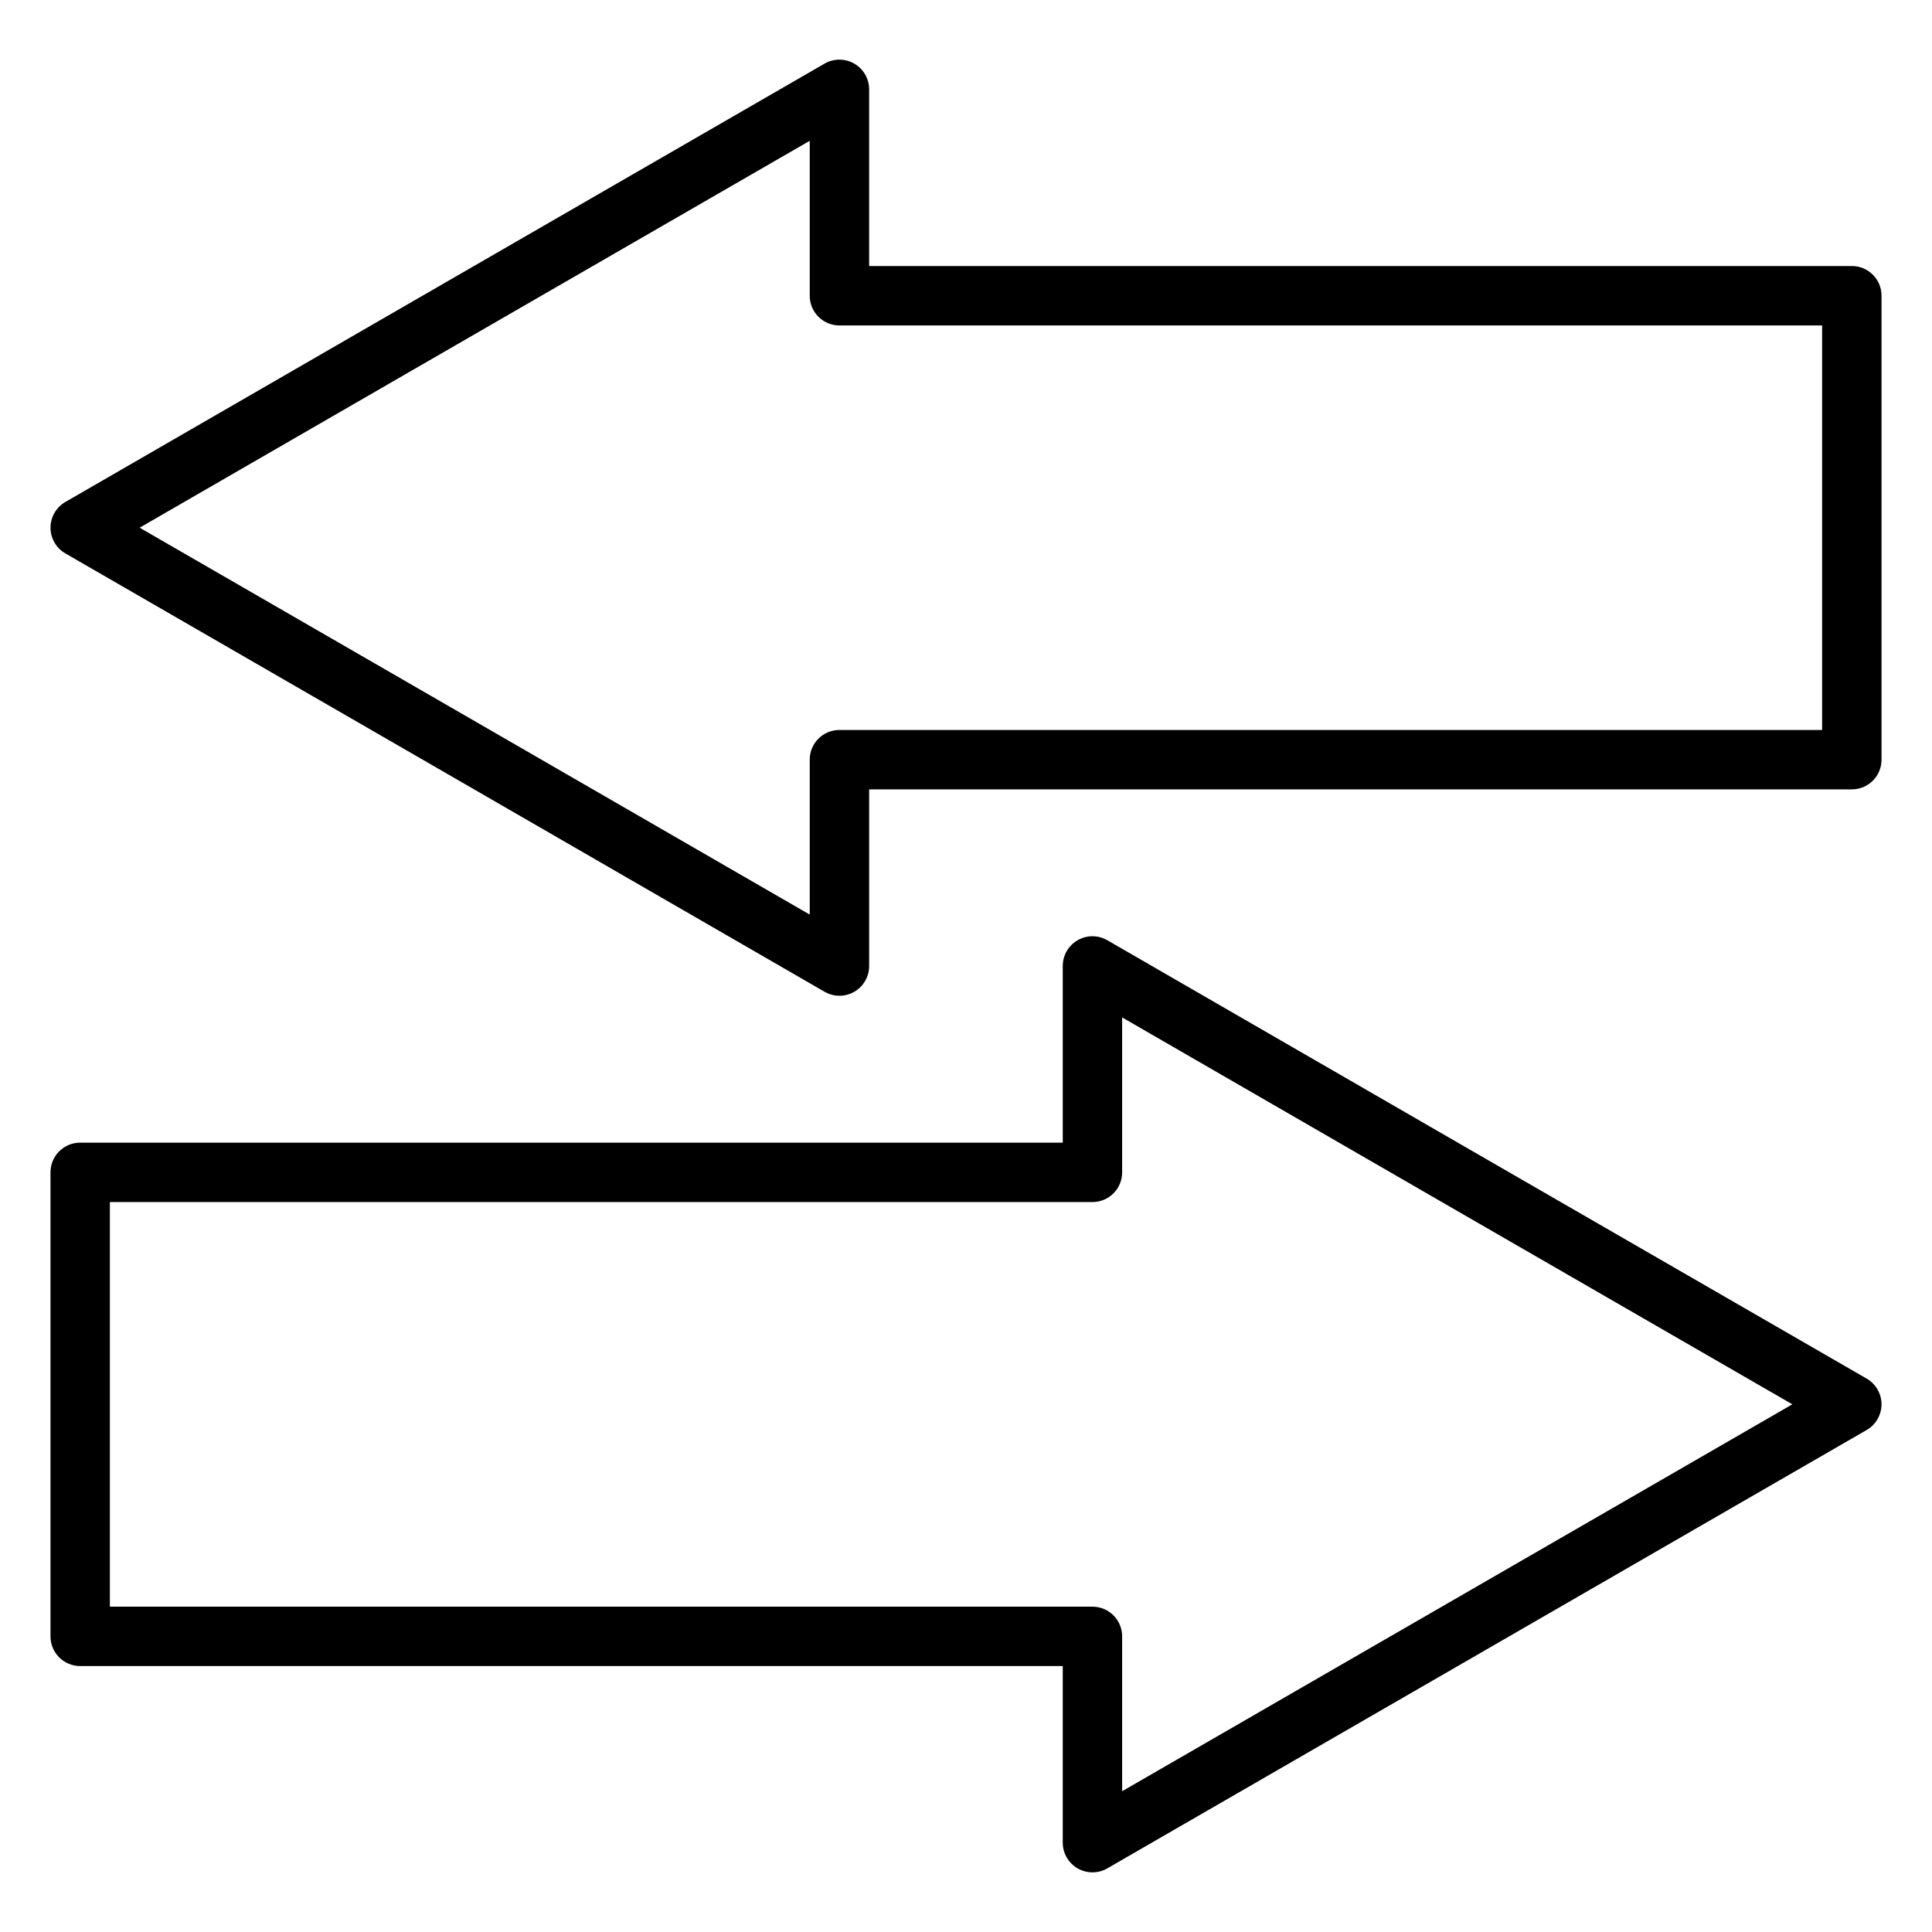 <?xml version="1.0" encoding="UTF-8"?>
<!-- Uploaded to: ICON Repo, www.iconrepo.com, Generator: ICON Repo Mixer Tools -->
<svg fill="#000000" width="800px" height="800px" version="1.1" viewBox="144 144 512 512" xmlns="http://www.w3.org/2000/svg">
 <g>
  <path d="m638.68 509.34-100.63-58.07-100.6-58.098c-2.438-1.406-5.434-1.406-7.871 0-2.434 1.406-3.938 4.004-3.938 6.816v46.824h-260.39c-4.348 0-7.871 3.523-7.871 7.871v122.97c0 4.348 3.523 7.871 7.871 7.871h260.39v46.797c0 2.812 1.5 5.41 3.938 6.816 1.219 0.703 2.578 1.055 3.938 1.055s2.719-0.352 3.934-1.055l201.23-116.17c2.438-1.406 3.938-4.008 3.938-6.82-0.004-2.805-1.504-5.402-3.941-6.809zm-197.3 109.35v-41.035c0-4.348-3.523-7.871-7.871-7.871l-260.39-0.004v-107.22h260.39c4.348 0 7.871-3.523 7.871-7.871v-41.062l88.793 51.277 88.82 51.254z"/>
  <path d="m634.75 214.5h-260.42v-46.824c0-2.812-1.5-5.41-3.938-6.816s-5.438-1.406-7.871 0l-100.6 58.074-100.6 58.094c-2.434 1.406-3.938 4.004-3.938 6.816s1.5 5.41 3.938 6.816l100.6 58.07 100.6 58.098c1.219 0.703 2.578 1.055 3.938 1.055s2.719-0.352 3.938-1.055c2.438-1.406 3.938-4.004 3.938-6.816v-46.82h260.42c4.348 0 7.871-3.523 7.871-7.871v-122.95c0.004-4.348-3.523-7.871-7.867-7.871zm-7.871 122.95h-260.42c-4.348 0-7.871 3.523-7.871 7.871v41.055l-88.793-51.277-88.789-51.254 88.789-51.273 88.793-51.258v41.062c0 4.348 3.523 7.871 7.871 7.871h260.42v107.2z"/>
 </g>
</svg>
